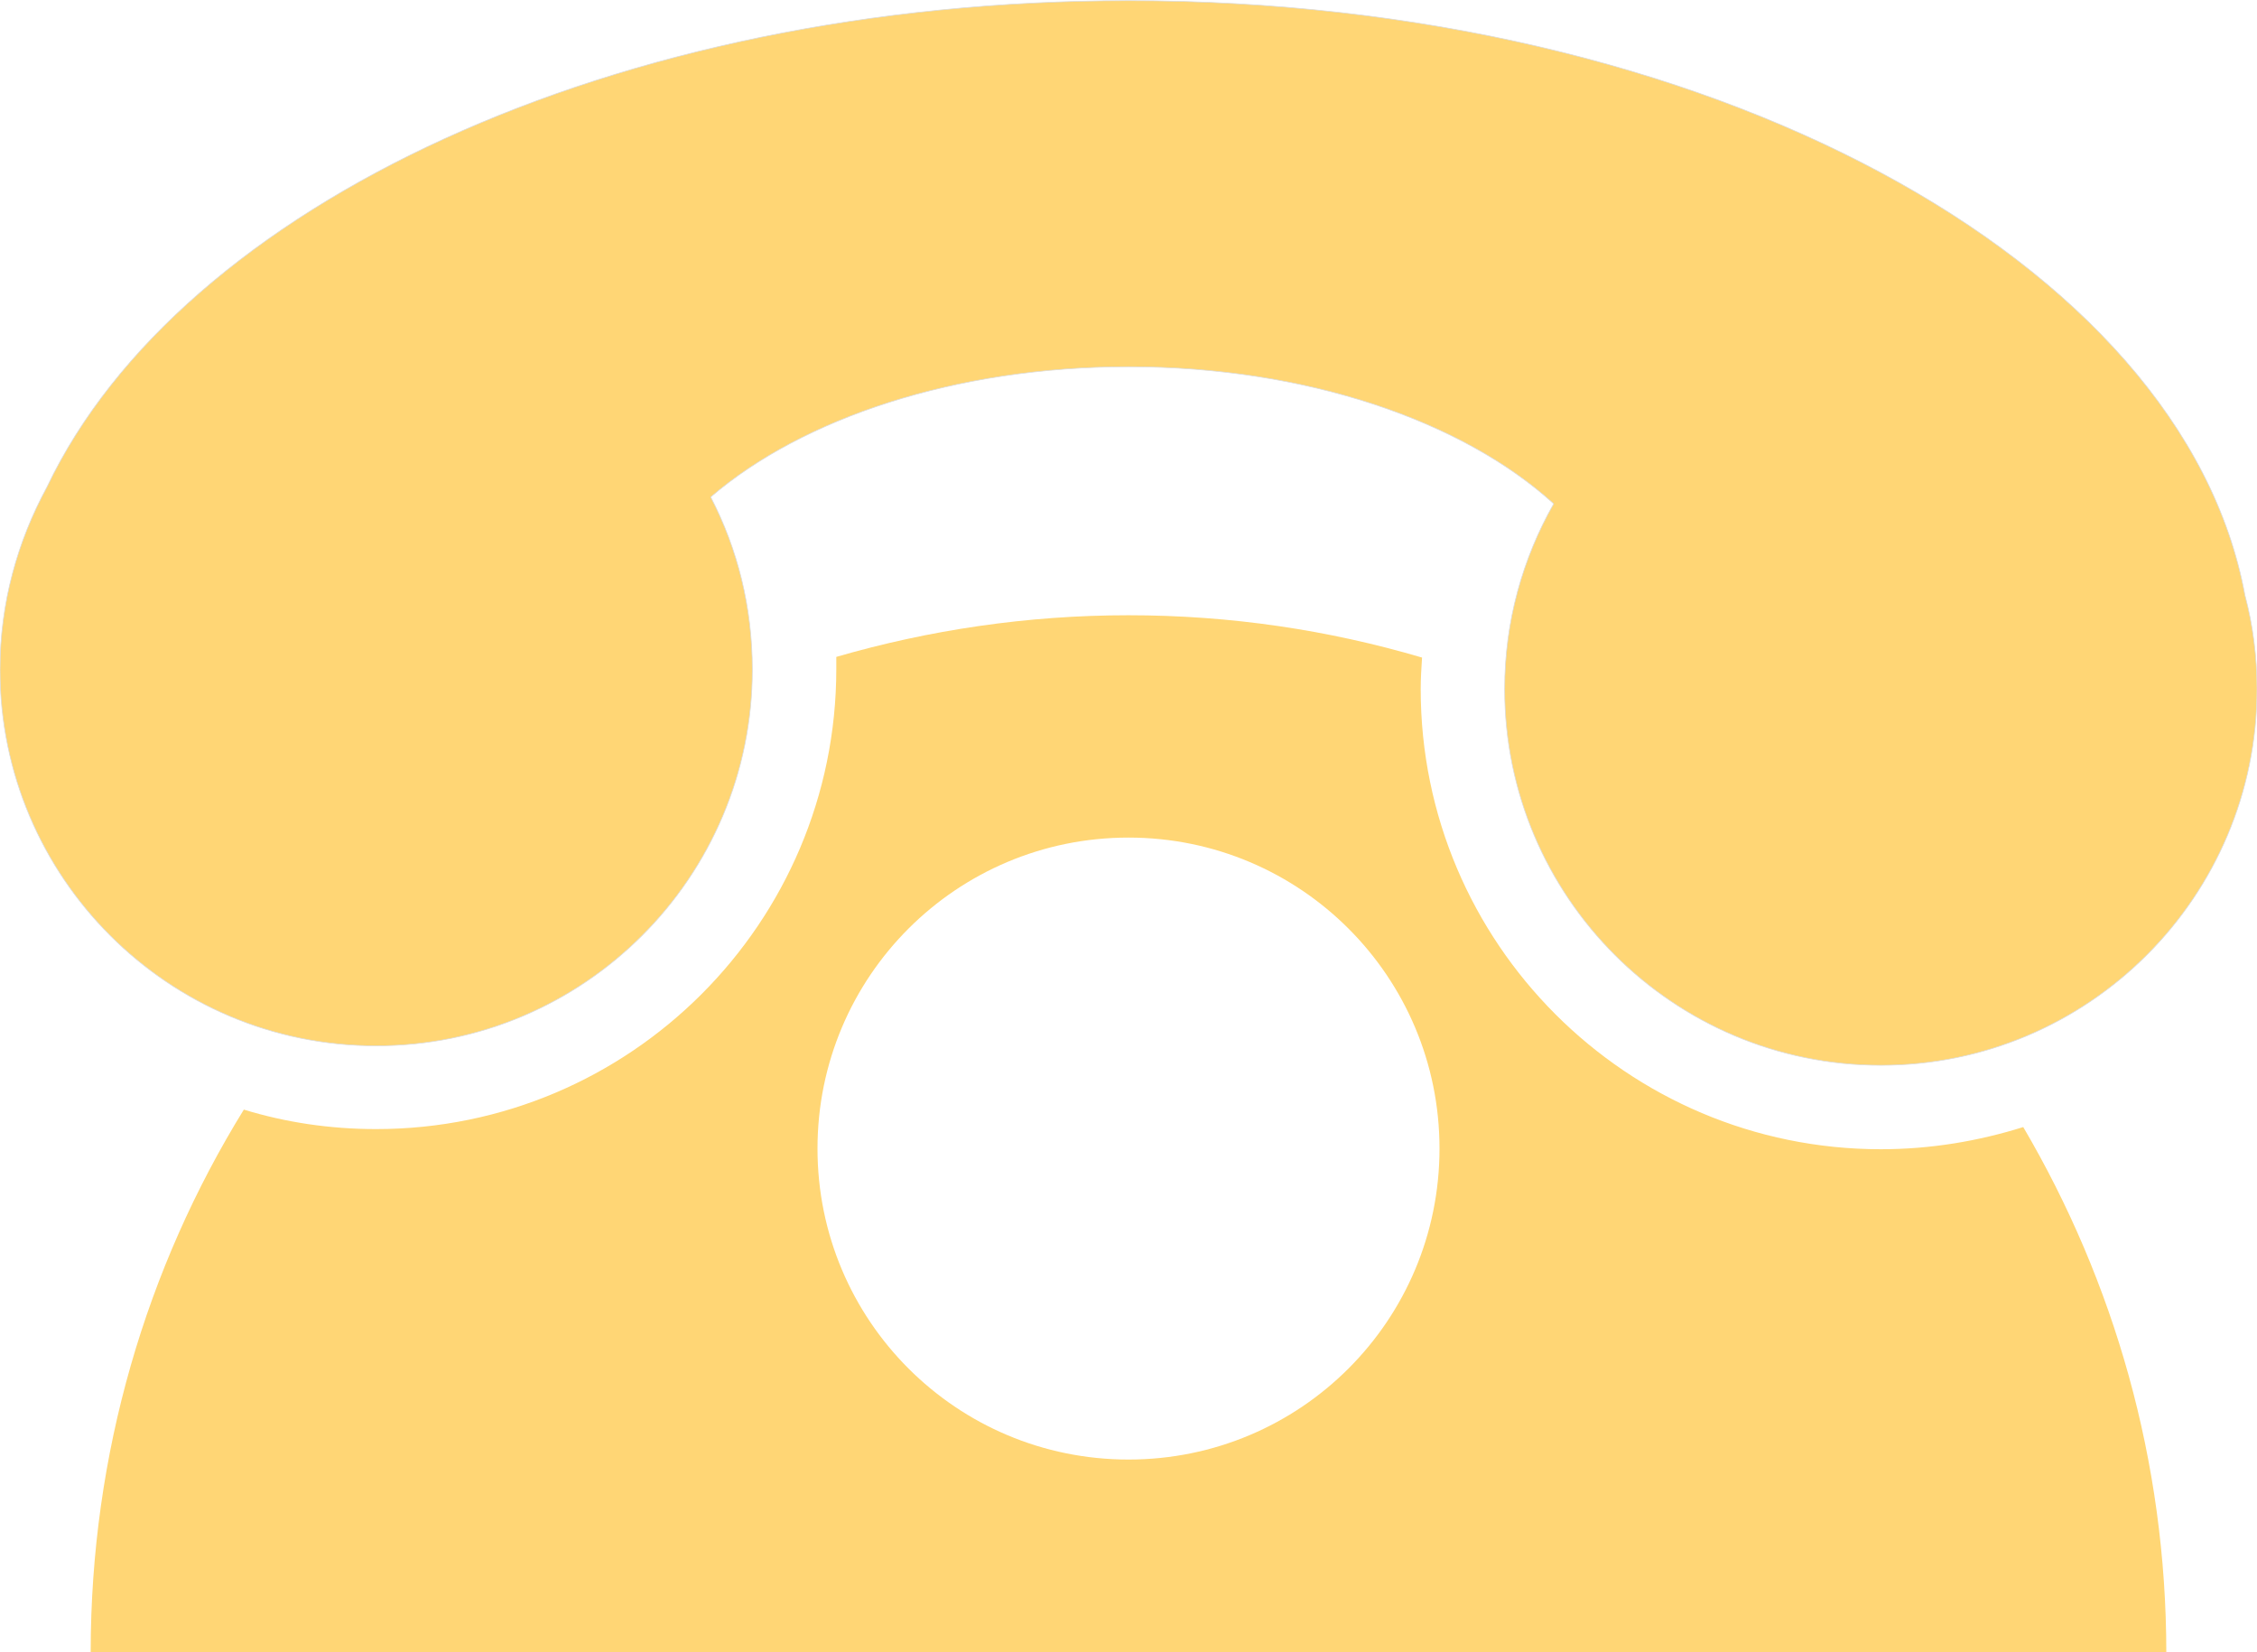 <?xml version="1.0" encoding="utf-8"?>
<!-- Generator: Adobe Illustrator 24.3.0, SVG Export Plug-In . SVG Version: 6.00 Build 0)  -->
<svg version="1.1"
	 id="Ebene_1" shape-rendering="geometricPrecision" text-rendering="geometricPrecision" image-rendering="optimizeQuality"
	 xmlns="http://www.w3.org/2000/svg" xmlns:xlink="http://www.w3.org/1999/xlink" x="0px" y="0px" viewBox="0 0 3360 2460"
	 style="enable-background:new 0 0 3360 2460;" xml:space="preserve">
<style type="text/css">
	.st0{fill-rule:evenodd;clip-rule:evenodd;fill:#FFD675;}
	.st1{fill-rule:evenodd;clip-rule:evenodd;fill:#FFD675;stroke:#DBDBDA;stroke-miterlimit:10;}
</style>
<path class="st0" d="M1680,2460H135c0-296,83-573,228-808c62,19,128,29,197,29c378,0,685-307,685-685v-18c138-40,284-62,435-62
	c152,0,298,22,437,63c-1,16-2,31-2,47c0,378,307,685,685,685c74,0,145-12,212-33c135,230,213,497,213,783H1680V2460z M1680,1247
	c256,0,463,207,463,463s-207,463-463,463s-463-207-463-463S1424,1247,1680,1247z"/>
<path class="st1" d="M1058,740c40,77,62,164,62,257c0,309-251,560-560,560S0,1306,0,997c0-99,26-191,70-272C269,307,914,1,1680,1
	c861,0,1570,387,1662,885c12,45,18,92,18,140c0,309-251,560-560,560s-560-251-560-560c0-101,27-195,73-276c-135-123-368-204-633-204
	C1422,546,1194,623,1058,740z"/>
</svg>
